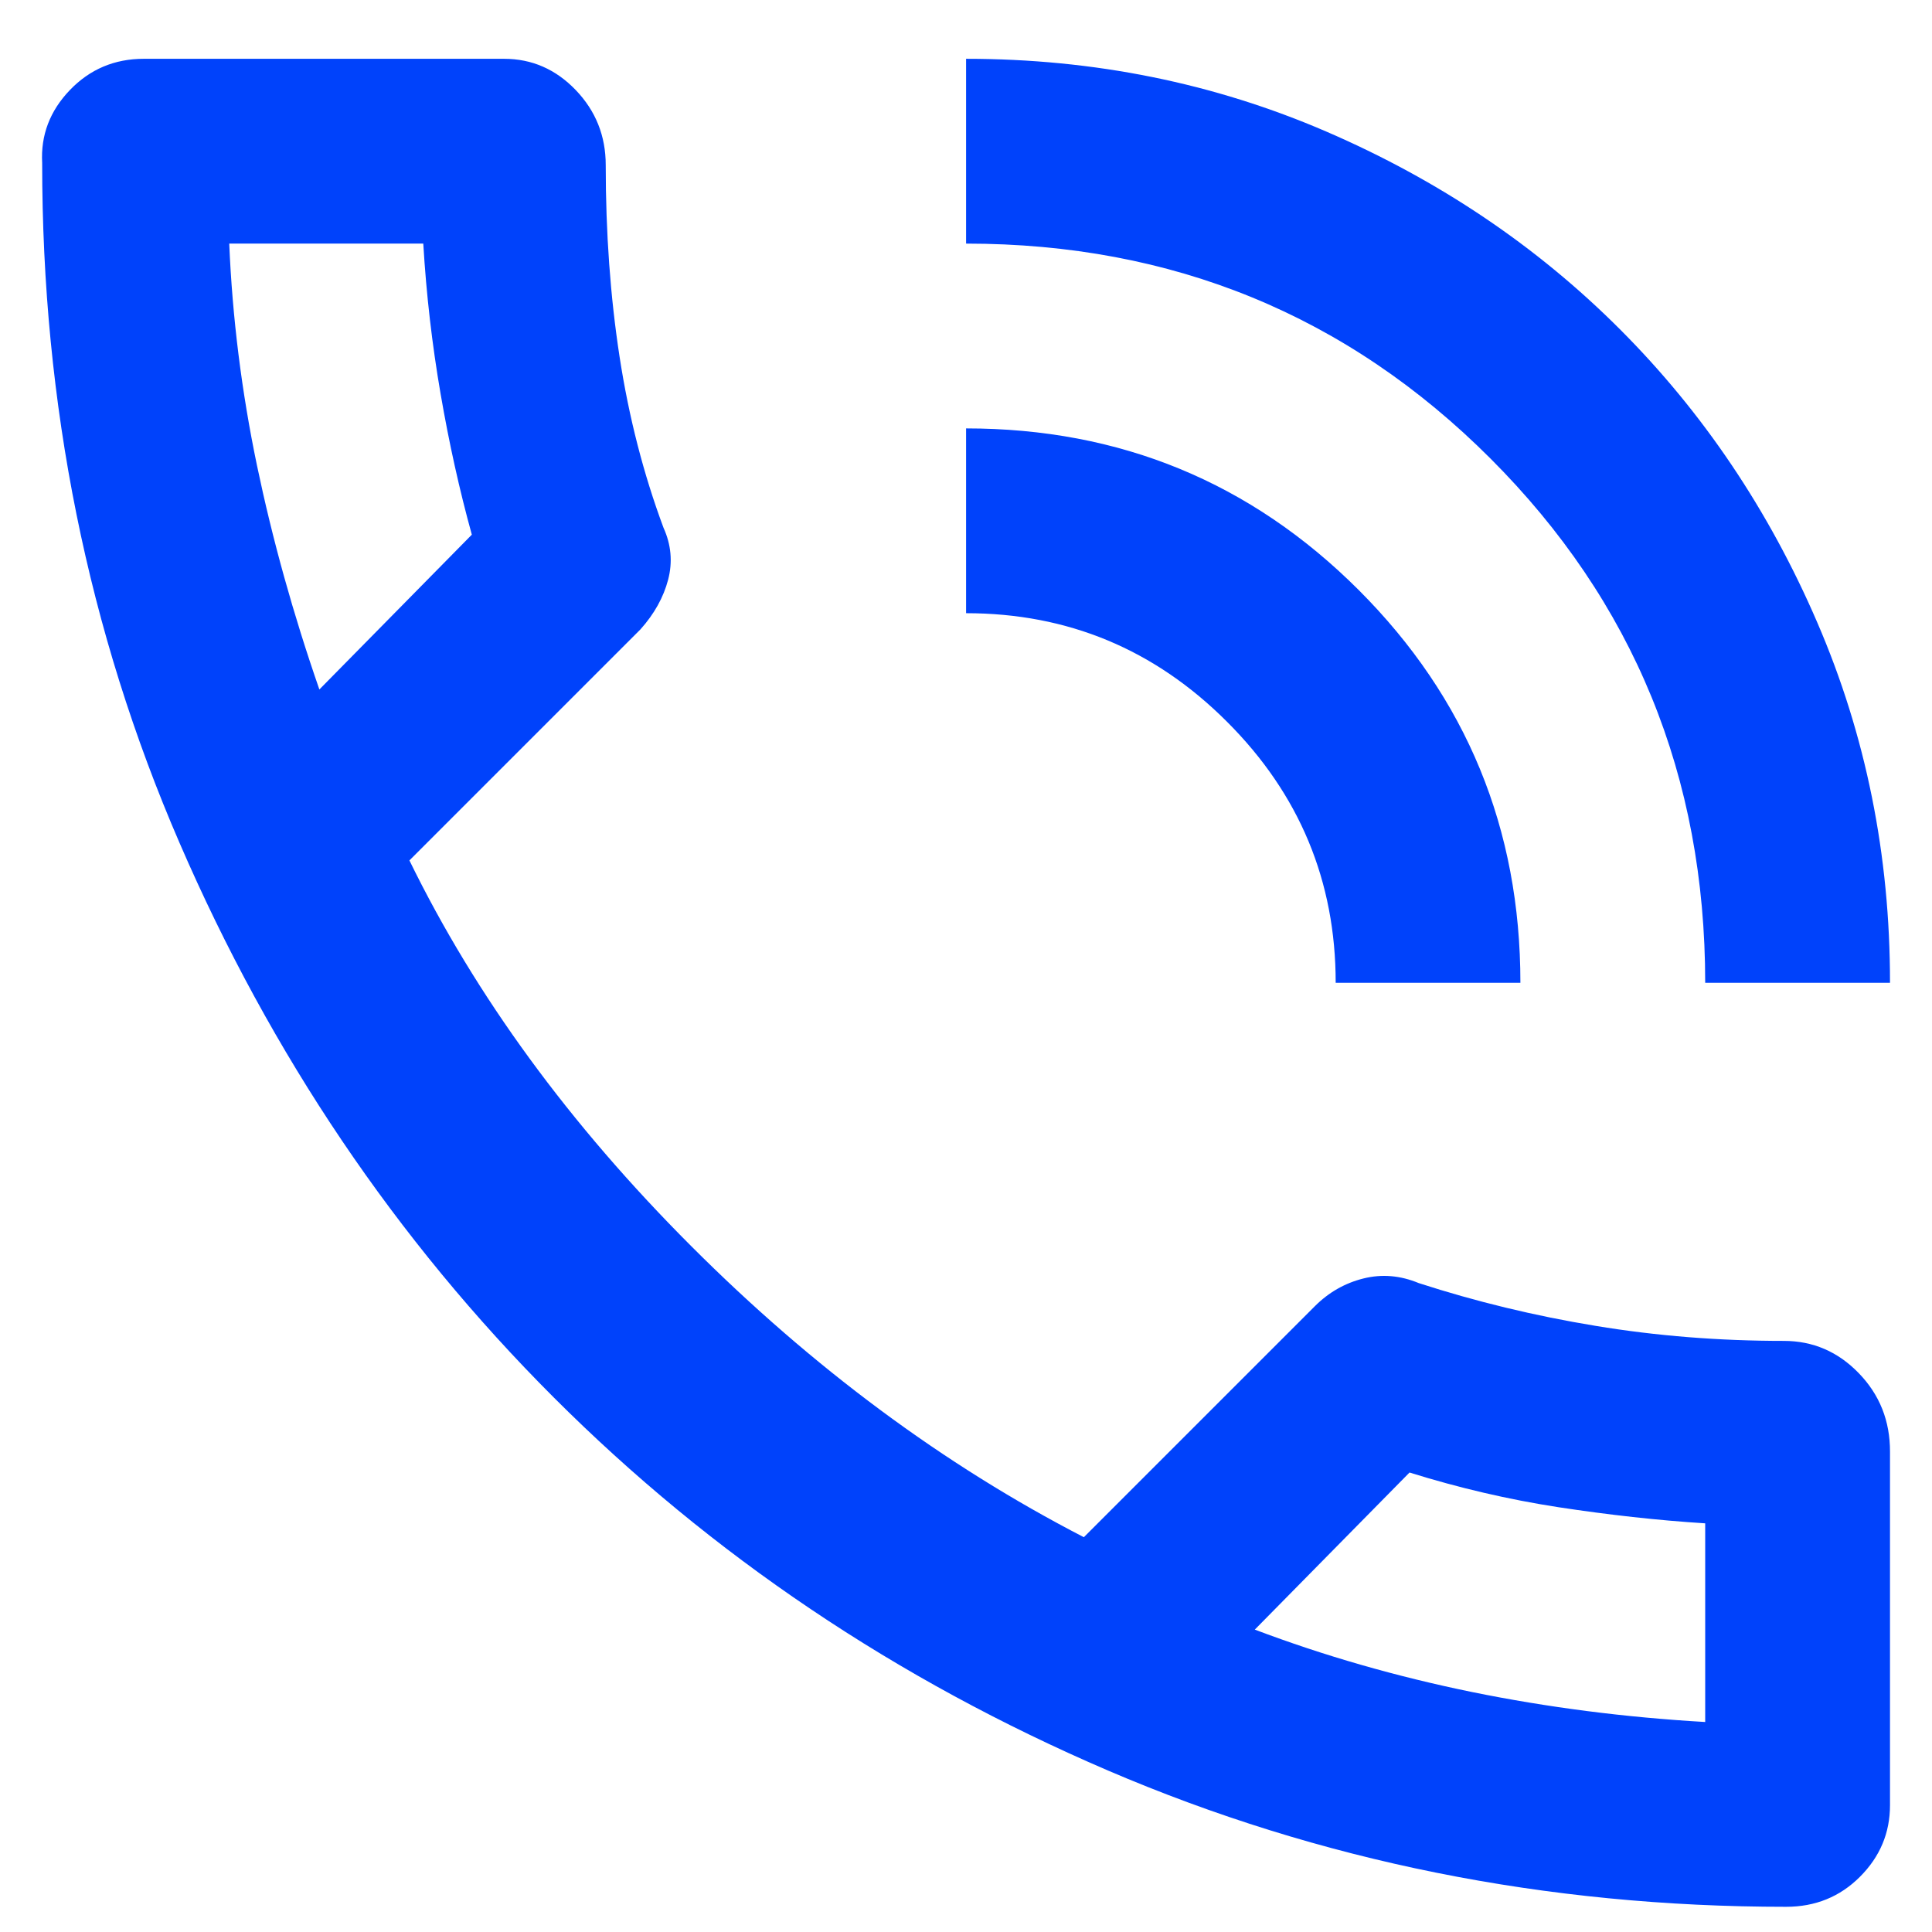 <svg width="23" height="23" viewBox="0 0 23 23" fill="none" xmlns="http://www.w3.org/2000/svg">
<path d="M21.263 22.7C18.403 22.7 15.713 22.159 13.191 21.078C10.671 19.996 8.471 18.515 6.592 16.636C4.713 14.757 3.229 12.557 2.138 10.036C1.046 7.515 0.501 4.816 0.502 1.939C0.484 1.609 0.594 1.32 0.832 1.072C1.07 0.824 1.364 0.7 1.712 0.7H6.001C6.331 0.7 6.616 0.824 6.854 1.072C7.092 1.32 7.211 1.618 7.211 1.965C7.211 2.772 7.266 3.533 7.376 4.248C7.486 4.963 7.66 5.641 7.899 6.283C7.99 6.484 8.009 6.69 7.954 6.901C7.899 7.111 7.789 7.309 7.624 7.493L4.874 10.243C5.662 11.856 6.781 13.387 8.229 14.835C9.677 16.284 11.235 17.439 12.903 18.3L15.653 15.55C15.818 15.385 16.011 15.275 16.231 15.22C16.451 15.165 16.671 15.184 16.89 15.275C17.569 15.495 18.27 15.665 18.995 15.784C19.719 15.904 20.466 15.963 21.235 15.963C21.583 15.963 21.881 16.091 22.129 16.348C22.377 16.604 22.501 16.916 22.5 17.283V21.49C22.5 21.82 22.381 22.104 22.142 22.343C21.904 22.581 21.611 22.7 21.263 22.7ZM14.938 19.4C15.763 19.712 16.625 19.959 17.523 20.143C18.421 20.326 19.347 20.445 20.3 20.5V18.135C19.732 18.099 19.15 18.034 18.553 17.943C17.957 17.851 17.366 17.713 16.78 17.53L14.938 19.4ZM20.3 11.7C20.3 9.244 19.448 7.163 17.743 5.458C16.038 3.753 13.957 2.9 11.501 2.9V0.7C13.023 0.7 14.452 0.989 15.791 1.567C17.129 2.145 18.293 2.928 19.283 3.918C20.273 4.908 21.057 6.072 21.634 7.41C22.212 8.749 22.501 10.178 22.5 11.7H20.3ZM15.901 11.7C15.901 10.49 15.47 9.454 14.608 8.593C13.747 7.731 12.711 7.3 11.501 7.3V5.1C13.334 5.1 14.892 5.742 16.176 7.025C17.459 8.309 18.1 9.867 18.1 11.7H15.901ZM3.802 8.208L5.617 6.365C5.47 5.834 5.346 5.274 5.245 4.688C5.144 4.101 5.075 3.505 5.039 2.9H2.729C2.766 3.78 2.876 4.66 3.059 5.54C3.243 6.42 3.49 7.309 3.802 8.208Z" fill="#0042FB"/>
</svg>
